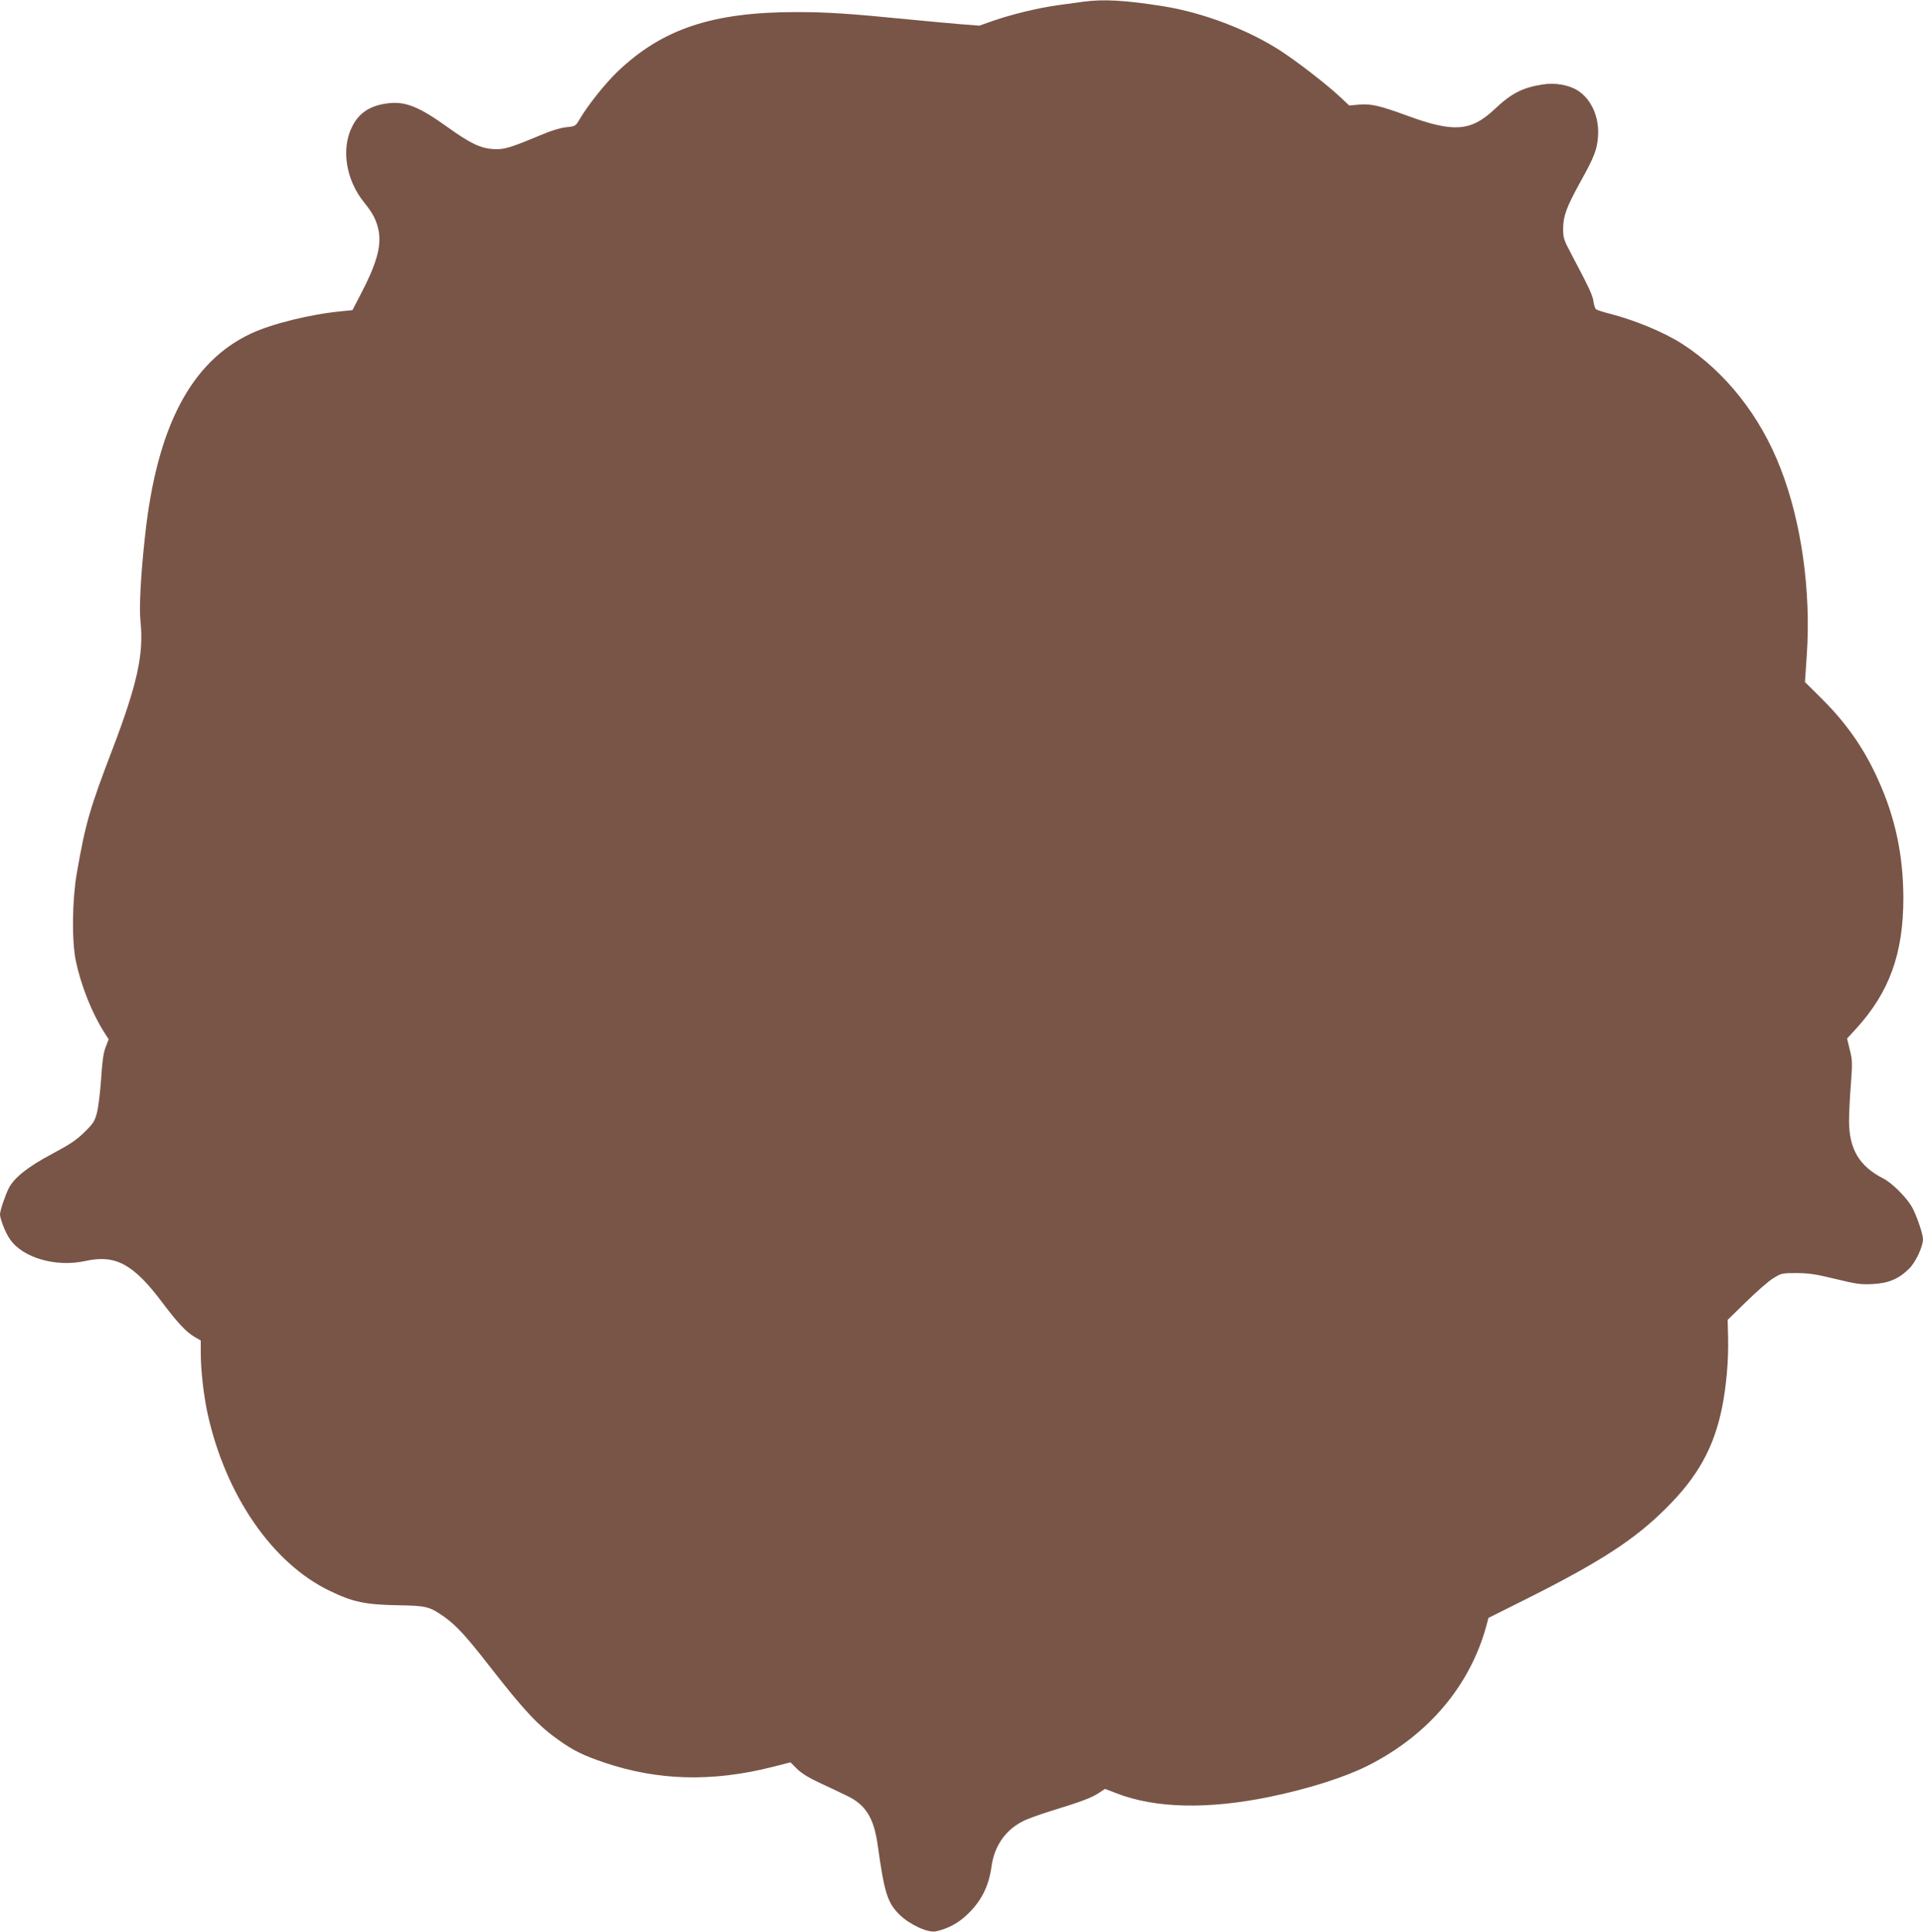 <?xml version="1.0" standalone="no"?>
<!DOCTYPE svg PUBLIC "-//W3C//DTD SVG 20010904//EN"
 "http://www.w3.org/TR/2001/REC-SVG-20010904/DTD/svg10.dtd">
<svg version="1.0" xmlns="http://www.w3.org/2000/svg"
 width="1274pt" height="1280pt" viewBox="0 0 1274 1280"
 preserveAspectRatio="xMidYMid meet">
<g transform="translate(0,1280) scale(0.1,-0.1)"
fill="#795548" stroke="none">
<path d="M7180 12789 c-36 -5 -115 -16 -176 -24 -127 -18 -299 -59 -428 -104
l-88 -31 -127 10 c-69 6 -216 19 -326 30 -415 41 -556 50 -760 50 -554 0 -887
-111 -1183 -394 -82 -78 -199 -225 -253 -318 -26 -44 -28 -45 -88 -51 -38 -4
-100 -23 -159 -48 -213 -89 -252 -101 -322 -97 -86 5 -153 37 -304 145 -189
136 -280 172 -392 159 -121 -14 -197 -63 -243 -159 -72 -147 -38 -352 82 -499
58 -72 83 -120 96 -190 18 -102 -15 -219 -122 -423 l-52 -100 -70 -7 c-209
-20 -464 -83 -602 -148 -398 -186 -624 -619 -702 -1340 -29 -264 -40 -477 -30
-570 22 -216 -22 -415 -188 -850 -149 -390 -177 -486 -235 -820 -30 -177 -33
-450 -5 -580 35 -164 107 -344 188 -471 l29 -45 -20 -52 c-15 -38 -23 -97 -30
-210 -6 -86 -18 -186 -27 -222 -15 -58 -23 -72 -82 -130 -52 -52 -97 -82 -215
-145 -162 -86 -252 -158 -288 -228 -25 -51 -57 -146 -58 -172 0 -31 36 -124
66 -166 85 -124 306 -187 500 -144 199 44 318 -20 509 -275 101 -134 158 -195
212 -227 l43 -25 0 -76 c0 -122 19 -288 46 -412 121 -542 430 -989 809 -1171
153 -74 236 -91 445 -95 197 -3 215 -8 316 -79 78 -56 144 -128 295 -322 232
-298 324 -397 464 -495 95 -68 160 -99 300 -147 354 -119 710 -129 1106 -30
l126 32 43 -43 c29 -29 79 -60 159 -97 64 -30 141 -66 171 -81 125 -59 180
-147 205 -329 44 -315 64 -378 142 -457 67 -67 188 -123 242 -113 73 15 145
52 200 103 100 92 151 191 170 328 19 135 92 241 208 299 26 14 109 44 183 67
208 64 271 88 318 119 l43 28 76 -29 c257 -100 606 -108 1017 -23 259 54 492
128 646 205 404 203 683 534 790 938 l11 42 248 124 c489 245 720 394 927 601
212 210 319 403 373 670 28 141 43 309 40 455 l-3 125 123 120 c67 66 147 136
178 155 55 34 59 35 157 35 83 -1 129 -8 256 -39 136 -33 166 -38 245 -34 105
5 173 33 242 101 44 42 93 147 93 197 -1 37 -45 165 -75 216 -37 63 -132 157
-185 184 -162 82 -230 196 -230 385 0 44 5 151 12 238 11 145 10 165 -7 232
l-18 74 58 63 c223 244 315 500 315 869 -1 282 -53 530 -166 780 -93 208 -210
376 -377 542 l-109 108 12 177 c29 424 -35 882 -173 1237 -134 349 -368 644
-653 827 -120 77 -311 156 -477 199 -45 11 -87 25 -93 30 -6 5 -14 28 -17 51
-5 41 -30 94 -147 315 -51 96 -54 107 -54 170 1 84 23 142 116 311 90 162 109
211 115 297 10 127 -43 247 -134 305 -59 38 -152 54 -236 40 -131 -21 -204
-58 -318 -166 -155 -145 -270 -153 -577 -40 -180 66 -241 80 -317 73 l-66 -6
-62 58 c-84 79 -276 228 -389 302 -218 142 -518 256 -783 298 -246 39 -394 48
-525 30z"/>
</g>
</svg>
